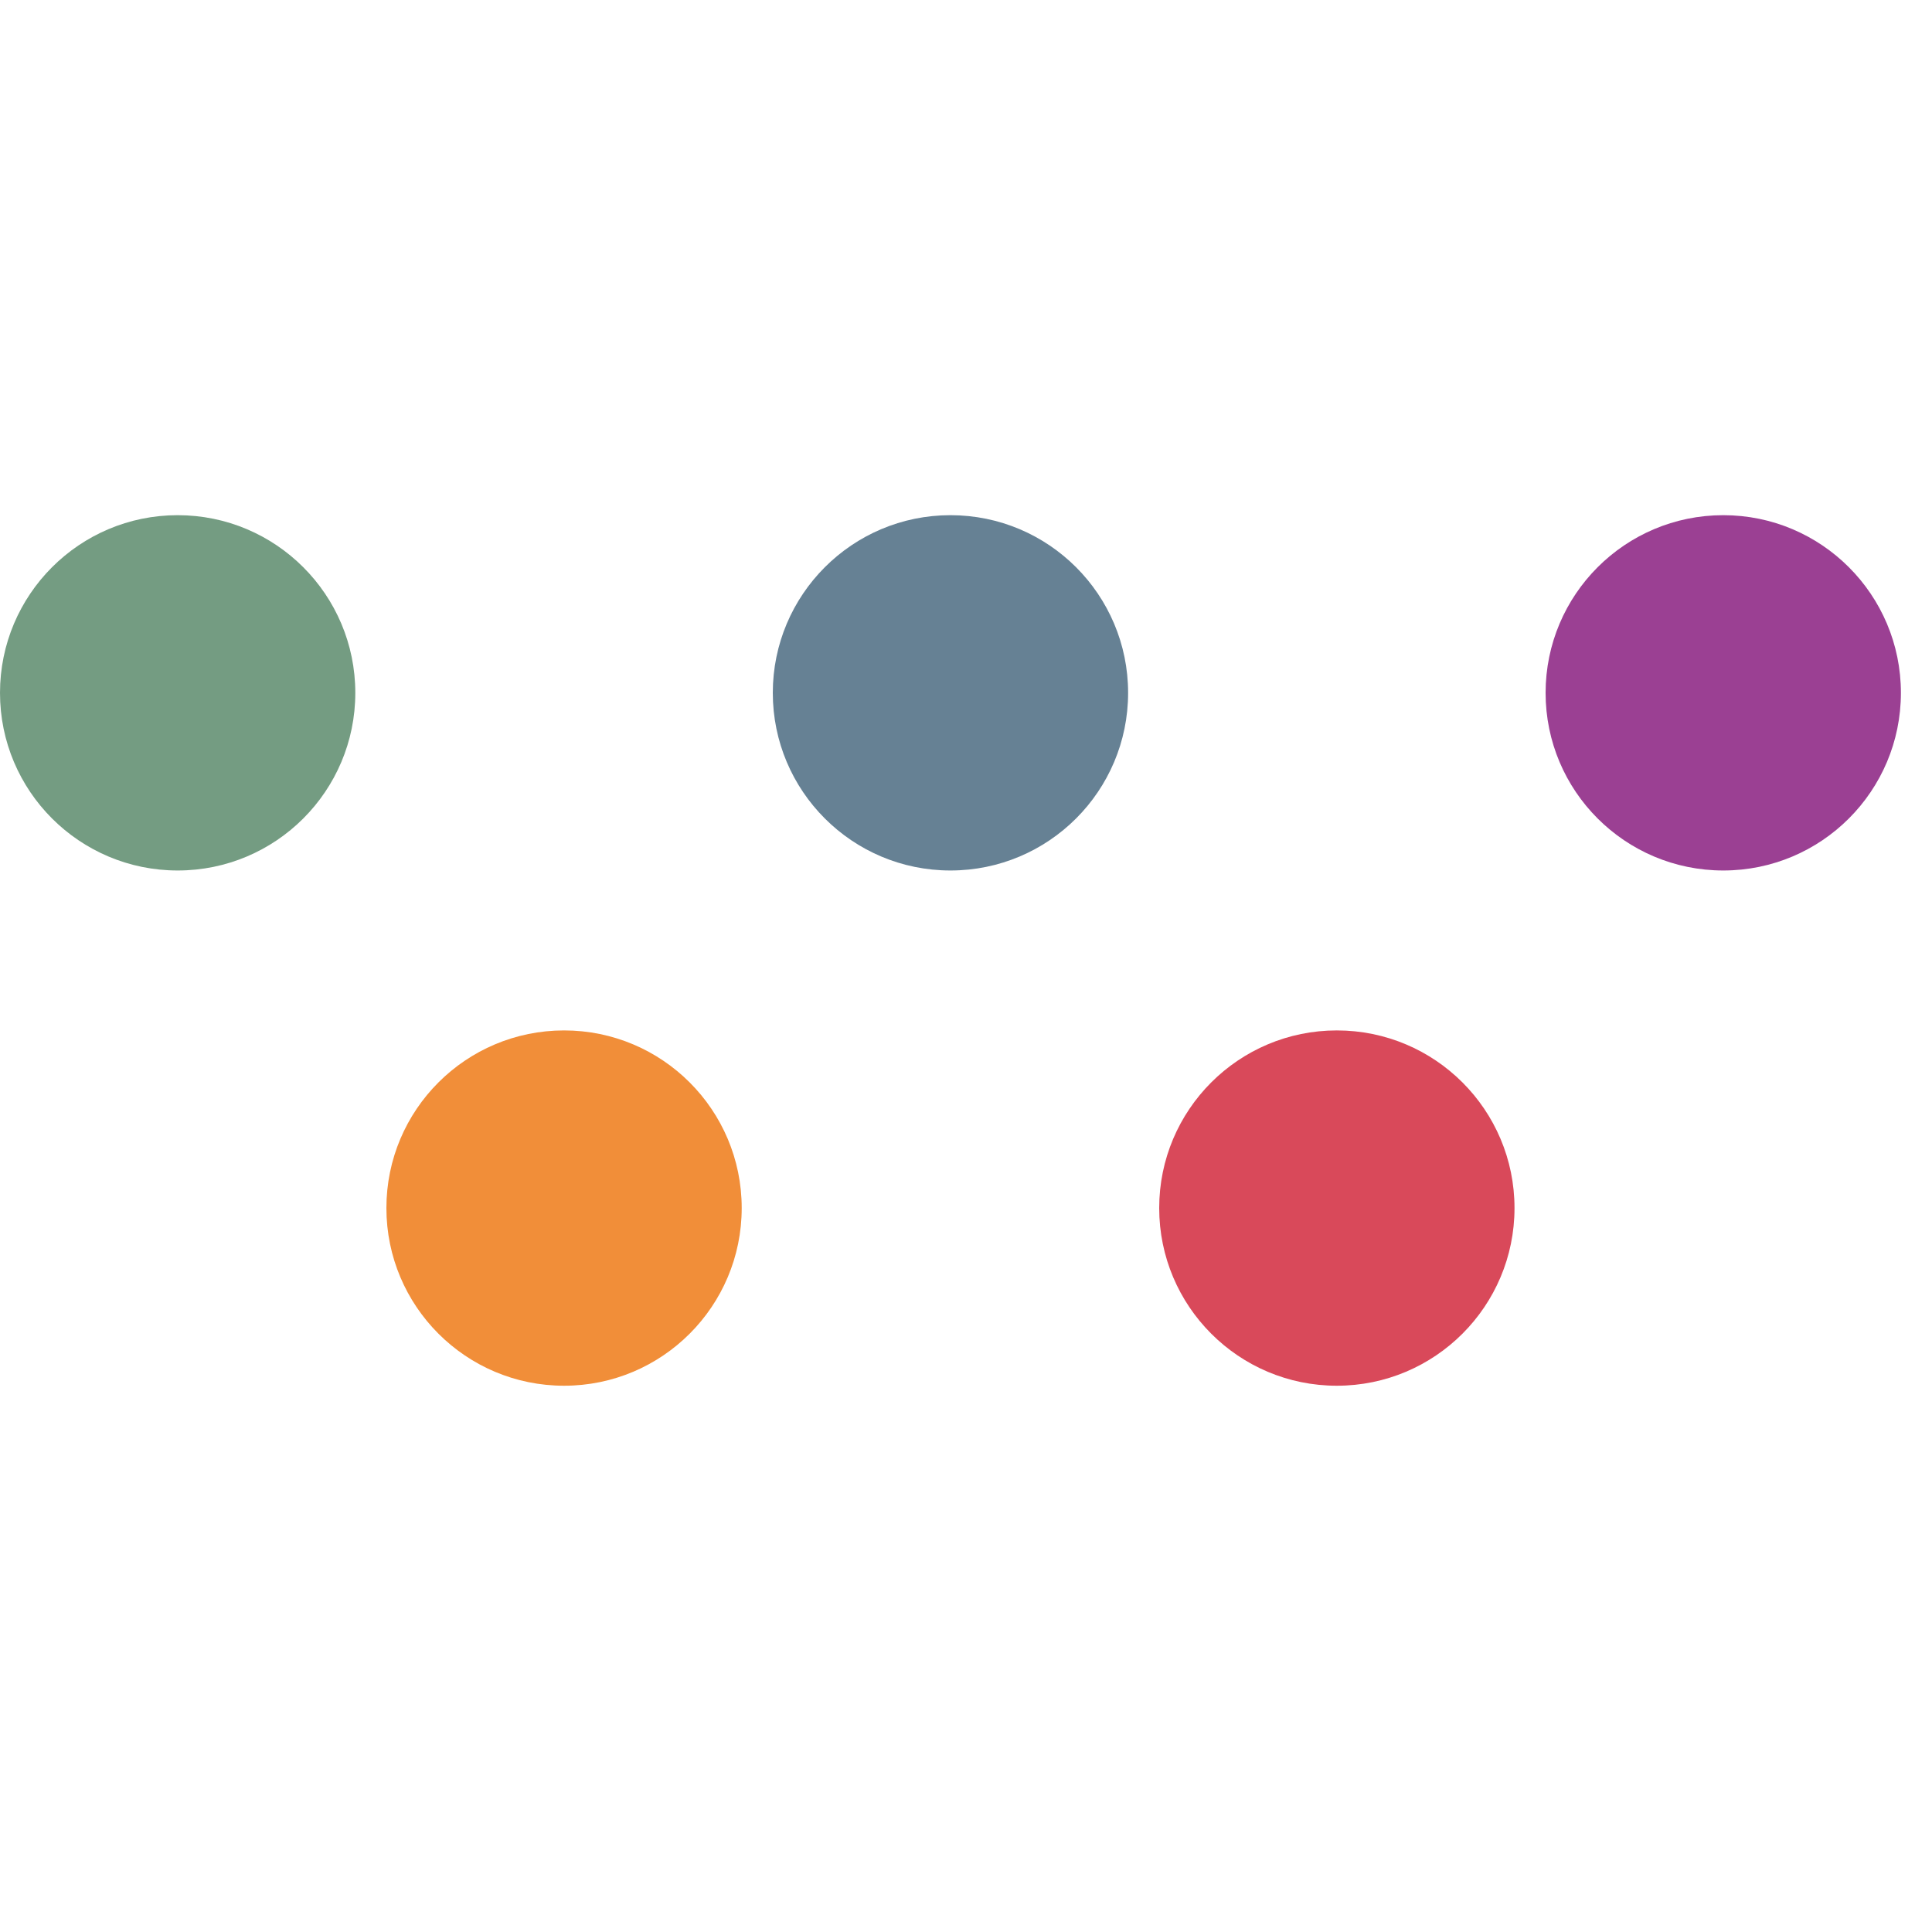 <svg width="32" height="32" viewBox="0 0 32 32" fill="none" xmlns="http://www.w3.org/2000/svg">
<path d="M22.142 22.952C23.768 22.952 25.085 21.634 25.085 20.009C25.085 18.384 23.768 17.067 22.142 17.067C20.517 17.067 19.2 18.384 19.2 20.009C19.2 21.634 20.517 22.952 22.142 22.952Z" fill="#D9495A"/>
<path d="M9.343 22.952C10.968 22.952 12.285 21.634 12.285 20.009C12.285 18.384 10.968 17.067 9.343 17.067C7.717 17.067 6.4 18.384 6.4 20.009C6.4 21.634 7.717 22.952 9.343 22.952Z" fill="#F18E39"/>
<path d="M28.543 14.418C30.168 14.418 31.485 13.101 31.485 11.476C31.485 9.851 30.168 8.533 28.543 8.533C26.917 8.533 25.6 9.851 25.6 11.476C25.6 13.101 26.917 14.418 28.543 14.418Z" fill="#9B4093"/>
<path d="M15.742 14.418C17.368 14.418 18.685 13.101 18.685 11.476C18.685 9.851 17.368 8.533 15.742 8.533C14.117 8.533 12.8 9.851 12.8 11.476C12.8 13.101 14.117 14.418 15.742 14.418Z" fill="#668194"/>
<path d="M2.943 14.418C4.568 14.418 5.885 13.101 5.885 11.476C5.885 9.851 4.568 8.533 2.943 8.533C1.317 8.533 0 9.851 0 11.476C0 13.101 1.317 14.418 2.943 14.418Z" fill="#749C82"/>
</svg>
